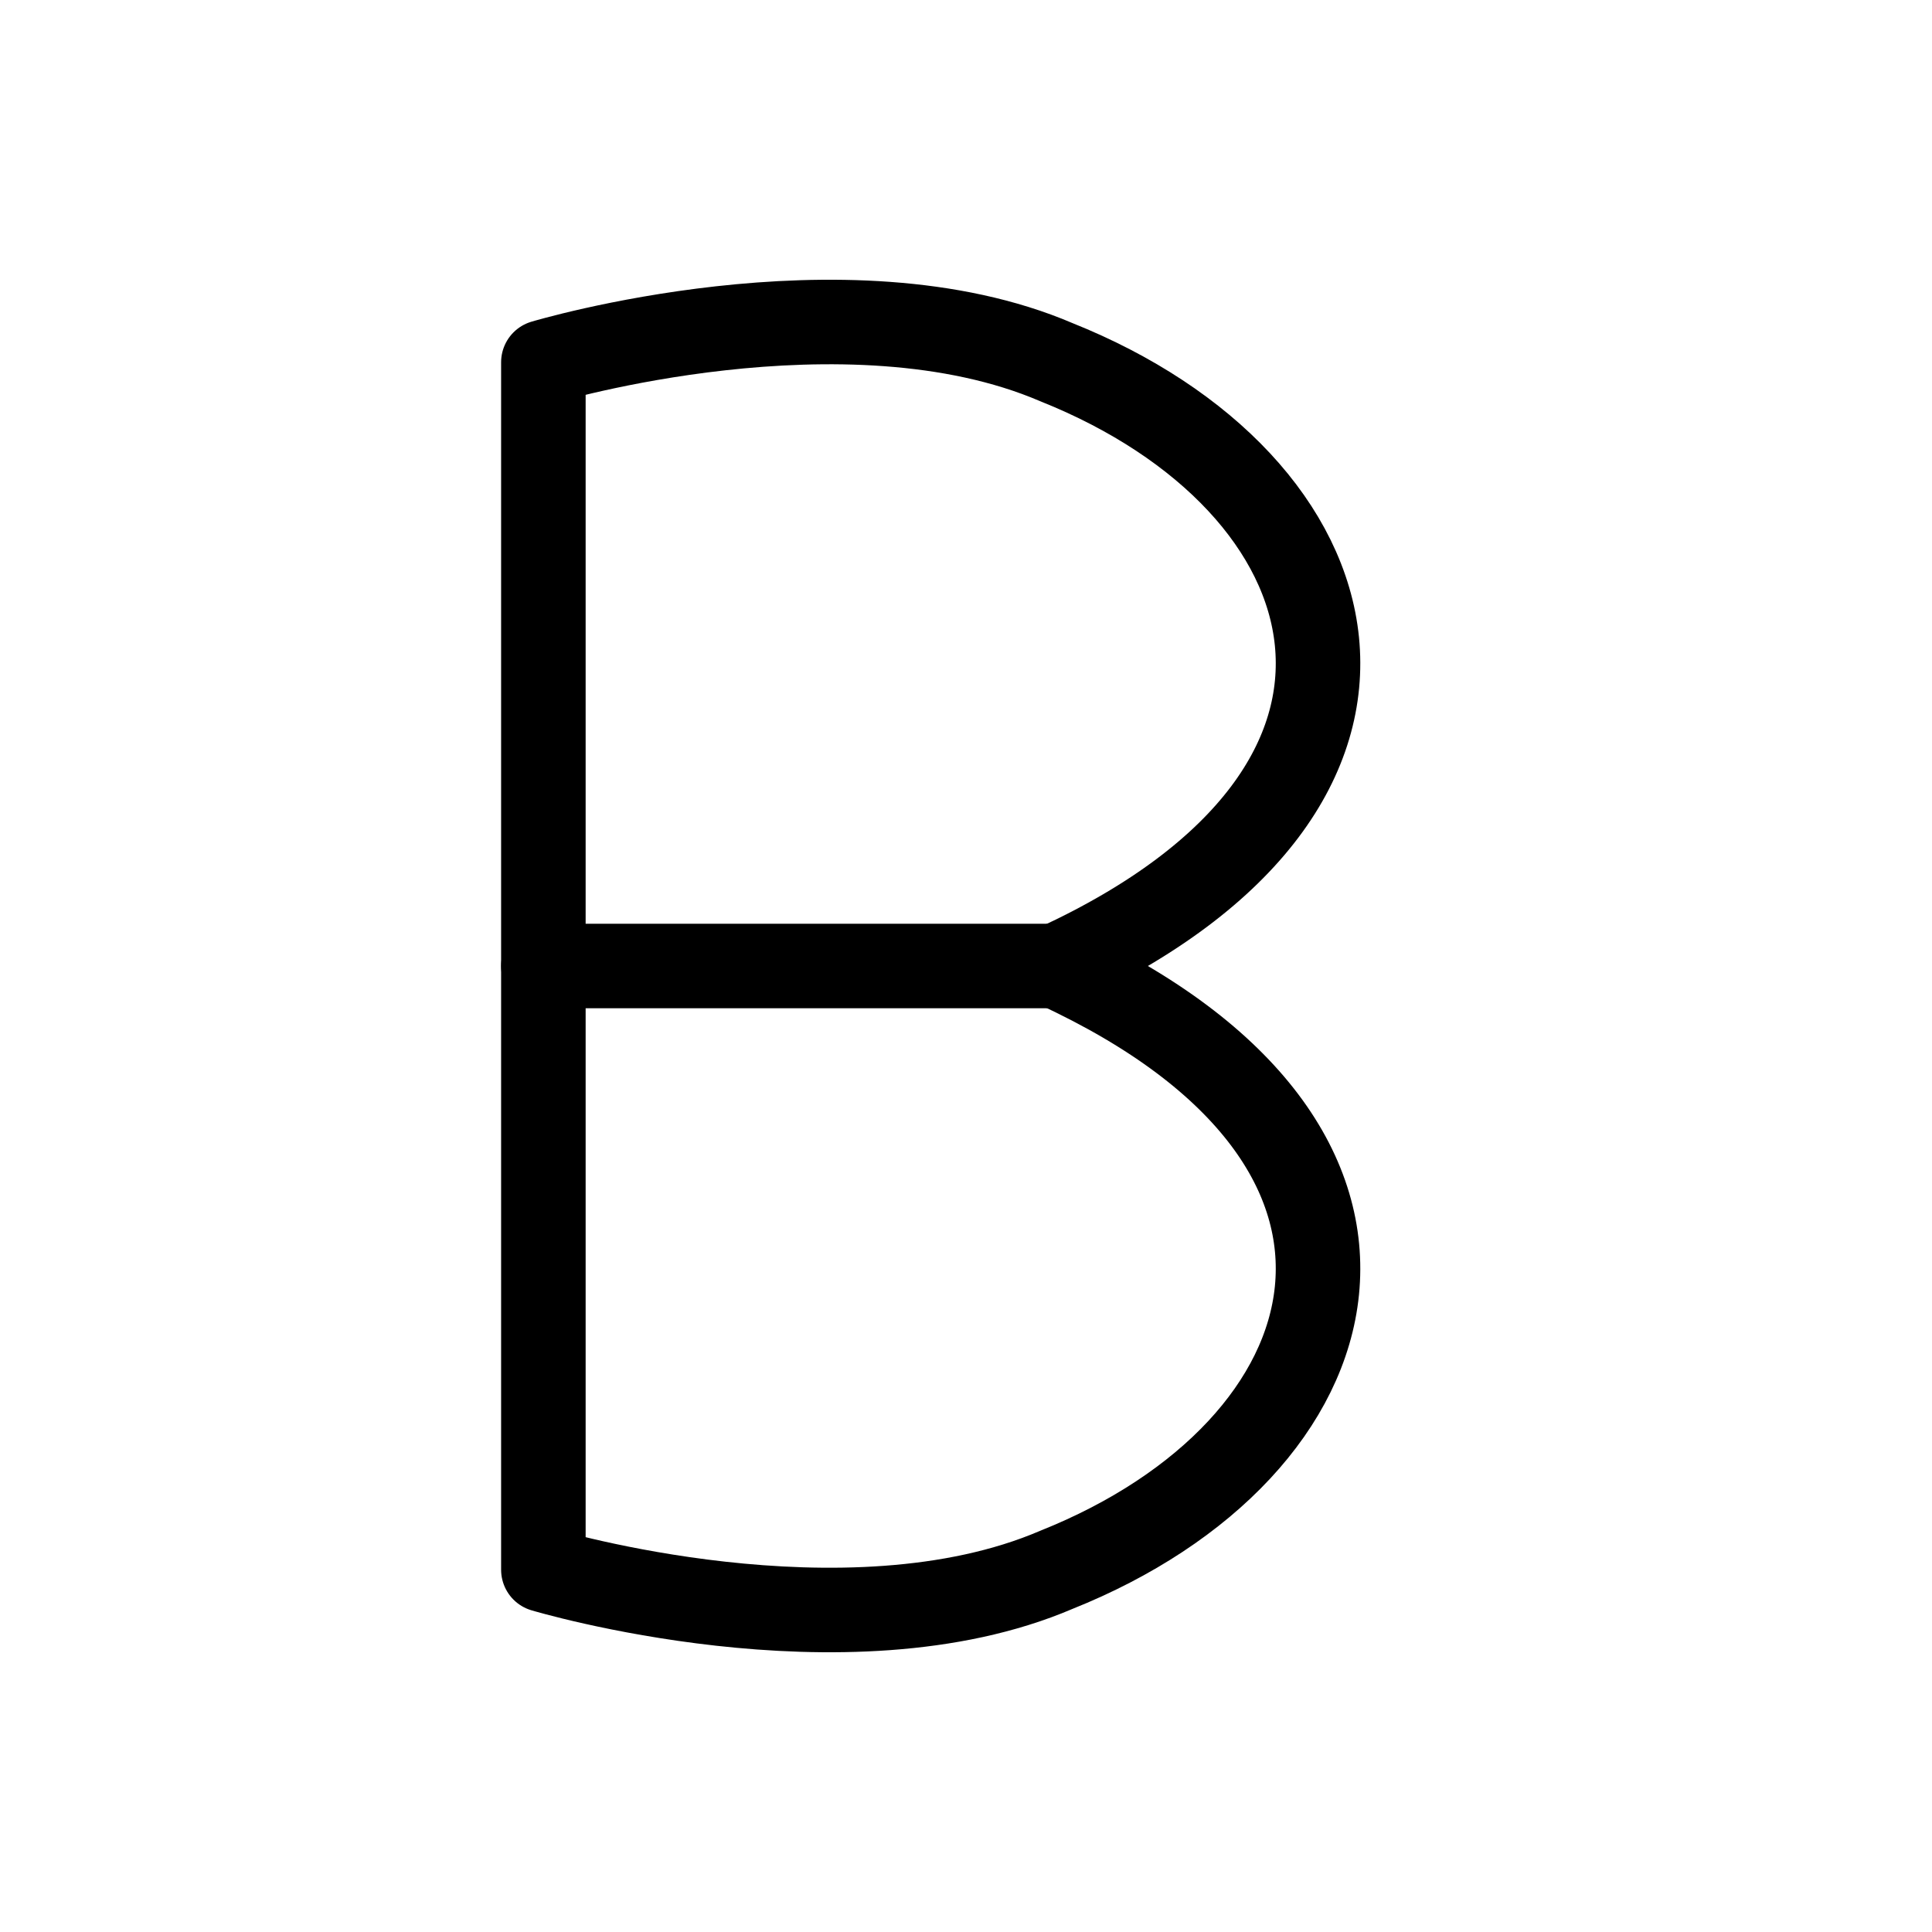 <svg width="64" height="64" viewBox="0 0 64 64" xmlns="http://www.w3.org/2000/svg">
  <rect x="0" y="0" width="64" height="64" fill="none"/> <!-- 透明背景 -->
  <g fill="none" stroke="black" stroke-width="2.8" stroke-linecap="round" stroke-linejoin="round">
    <path d="M 18 12 L 18 52 C 18 52 28 55 35 52 C 45 48 48 38 35 32 C 48 26 45 16 35 12 C 28 9 18 12 18 12 Z" />
    <path d="M 35 32 L 18 32" />
  </g>
</svg>

